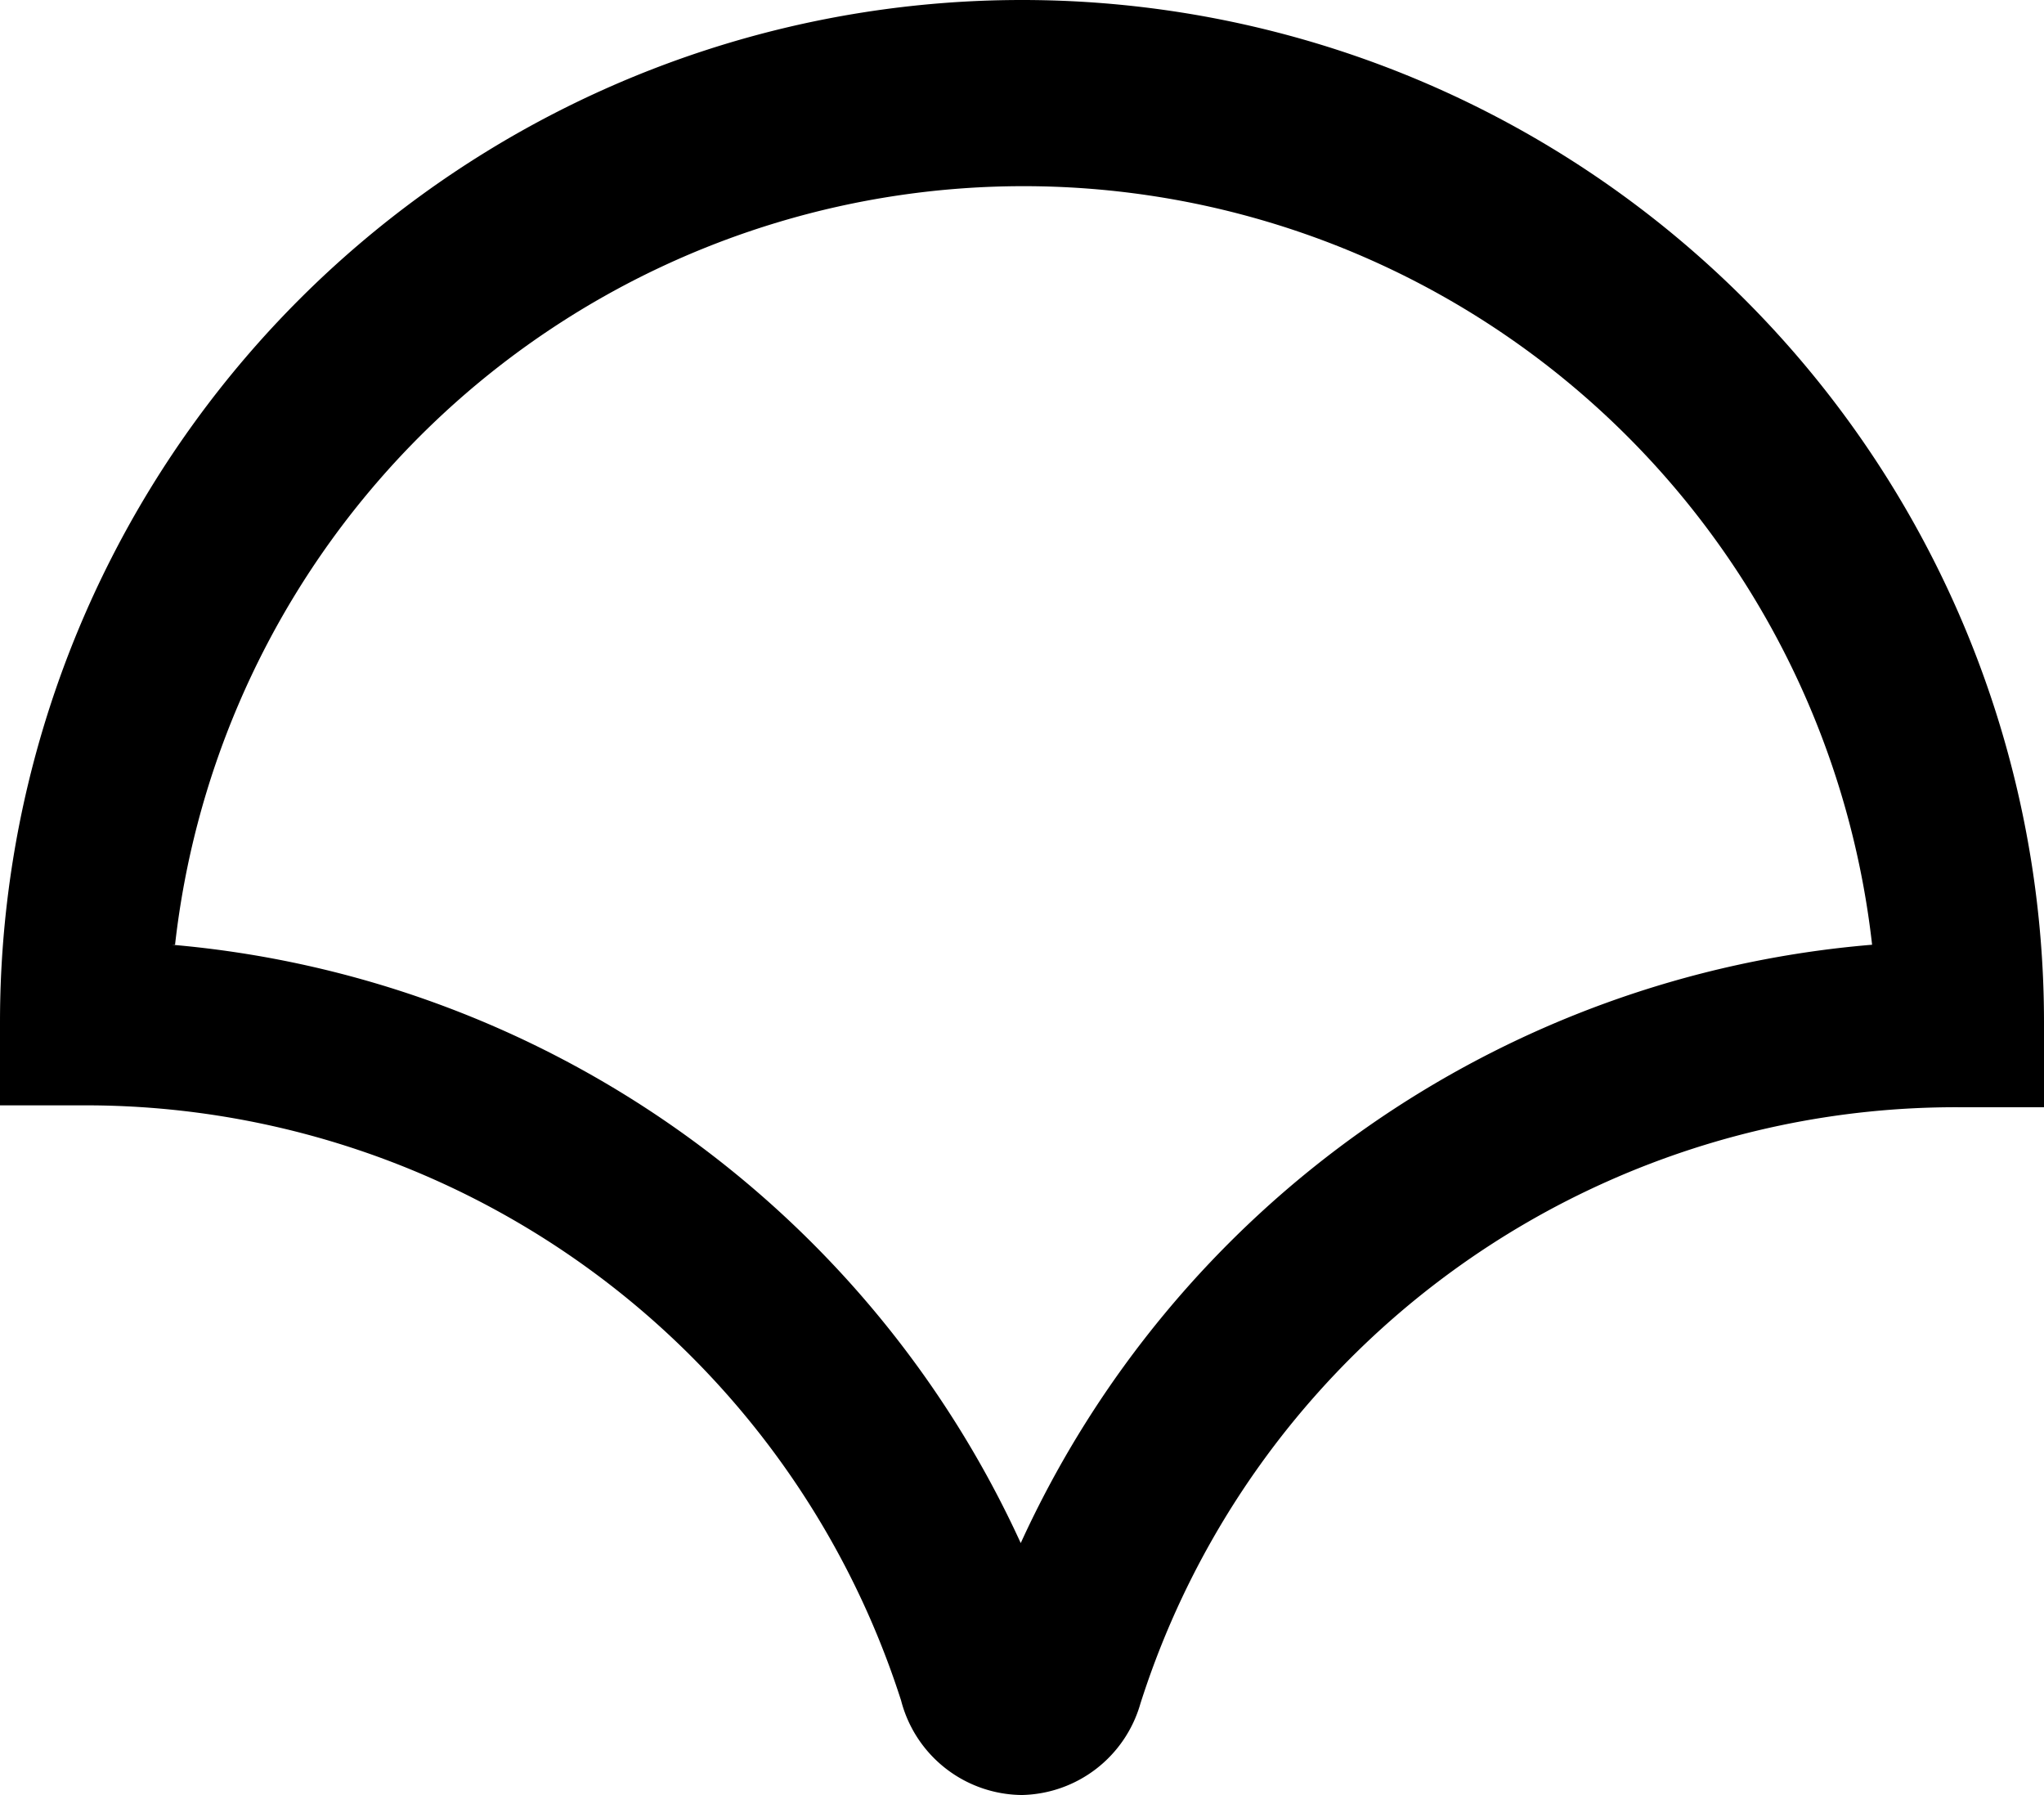 <svg id="Capa_1" data-name="Capa 1" xmlns="http://www.w3.org/2000/svg" viewBox="0 0 32.46 28.5"><path d="M16.23,28.5A2,2,0,0,1,14.31,27a13.6,13.6,0,0,0-13-9.45H0V16.23a16.23,16.23,0,0,1,32.46,0v1.35H31.11a13.59,13.59,0,0,0-13,9.47A2,2,0,0,1,16.23,28.5Zm.65-2.24ZM2.73,15A16.38,16.38,0,0,1,16.21,24.5,16.35,16.35,0,0,1,29.73,15,13.56,13.56,0,0,0,2.78,15Z"/></svg>